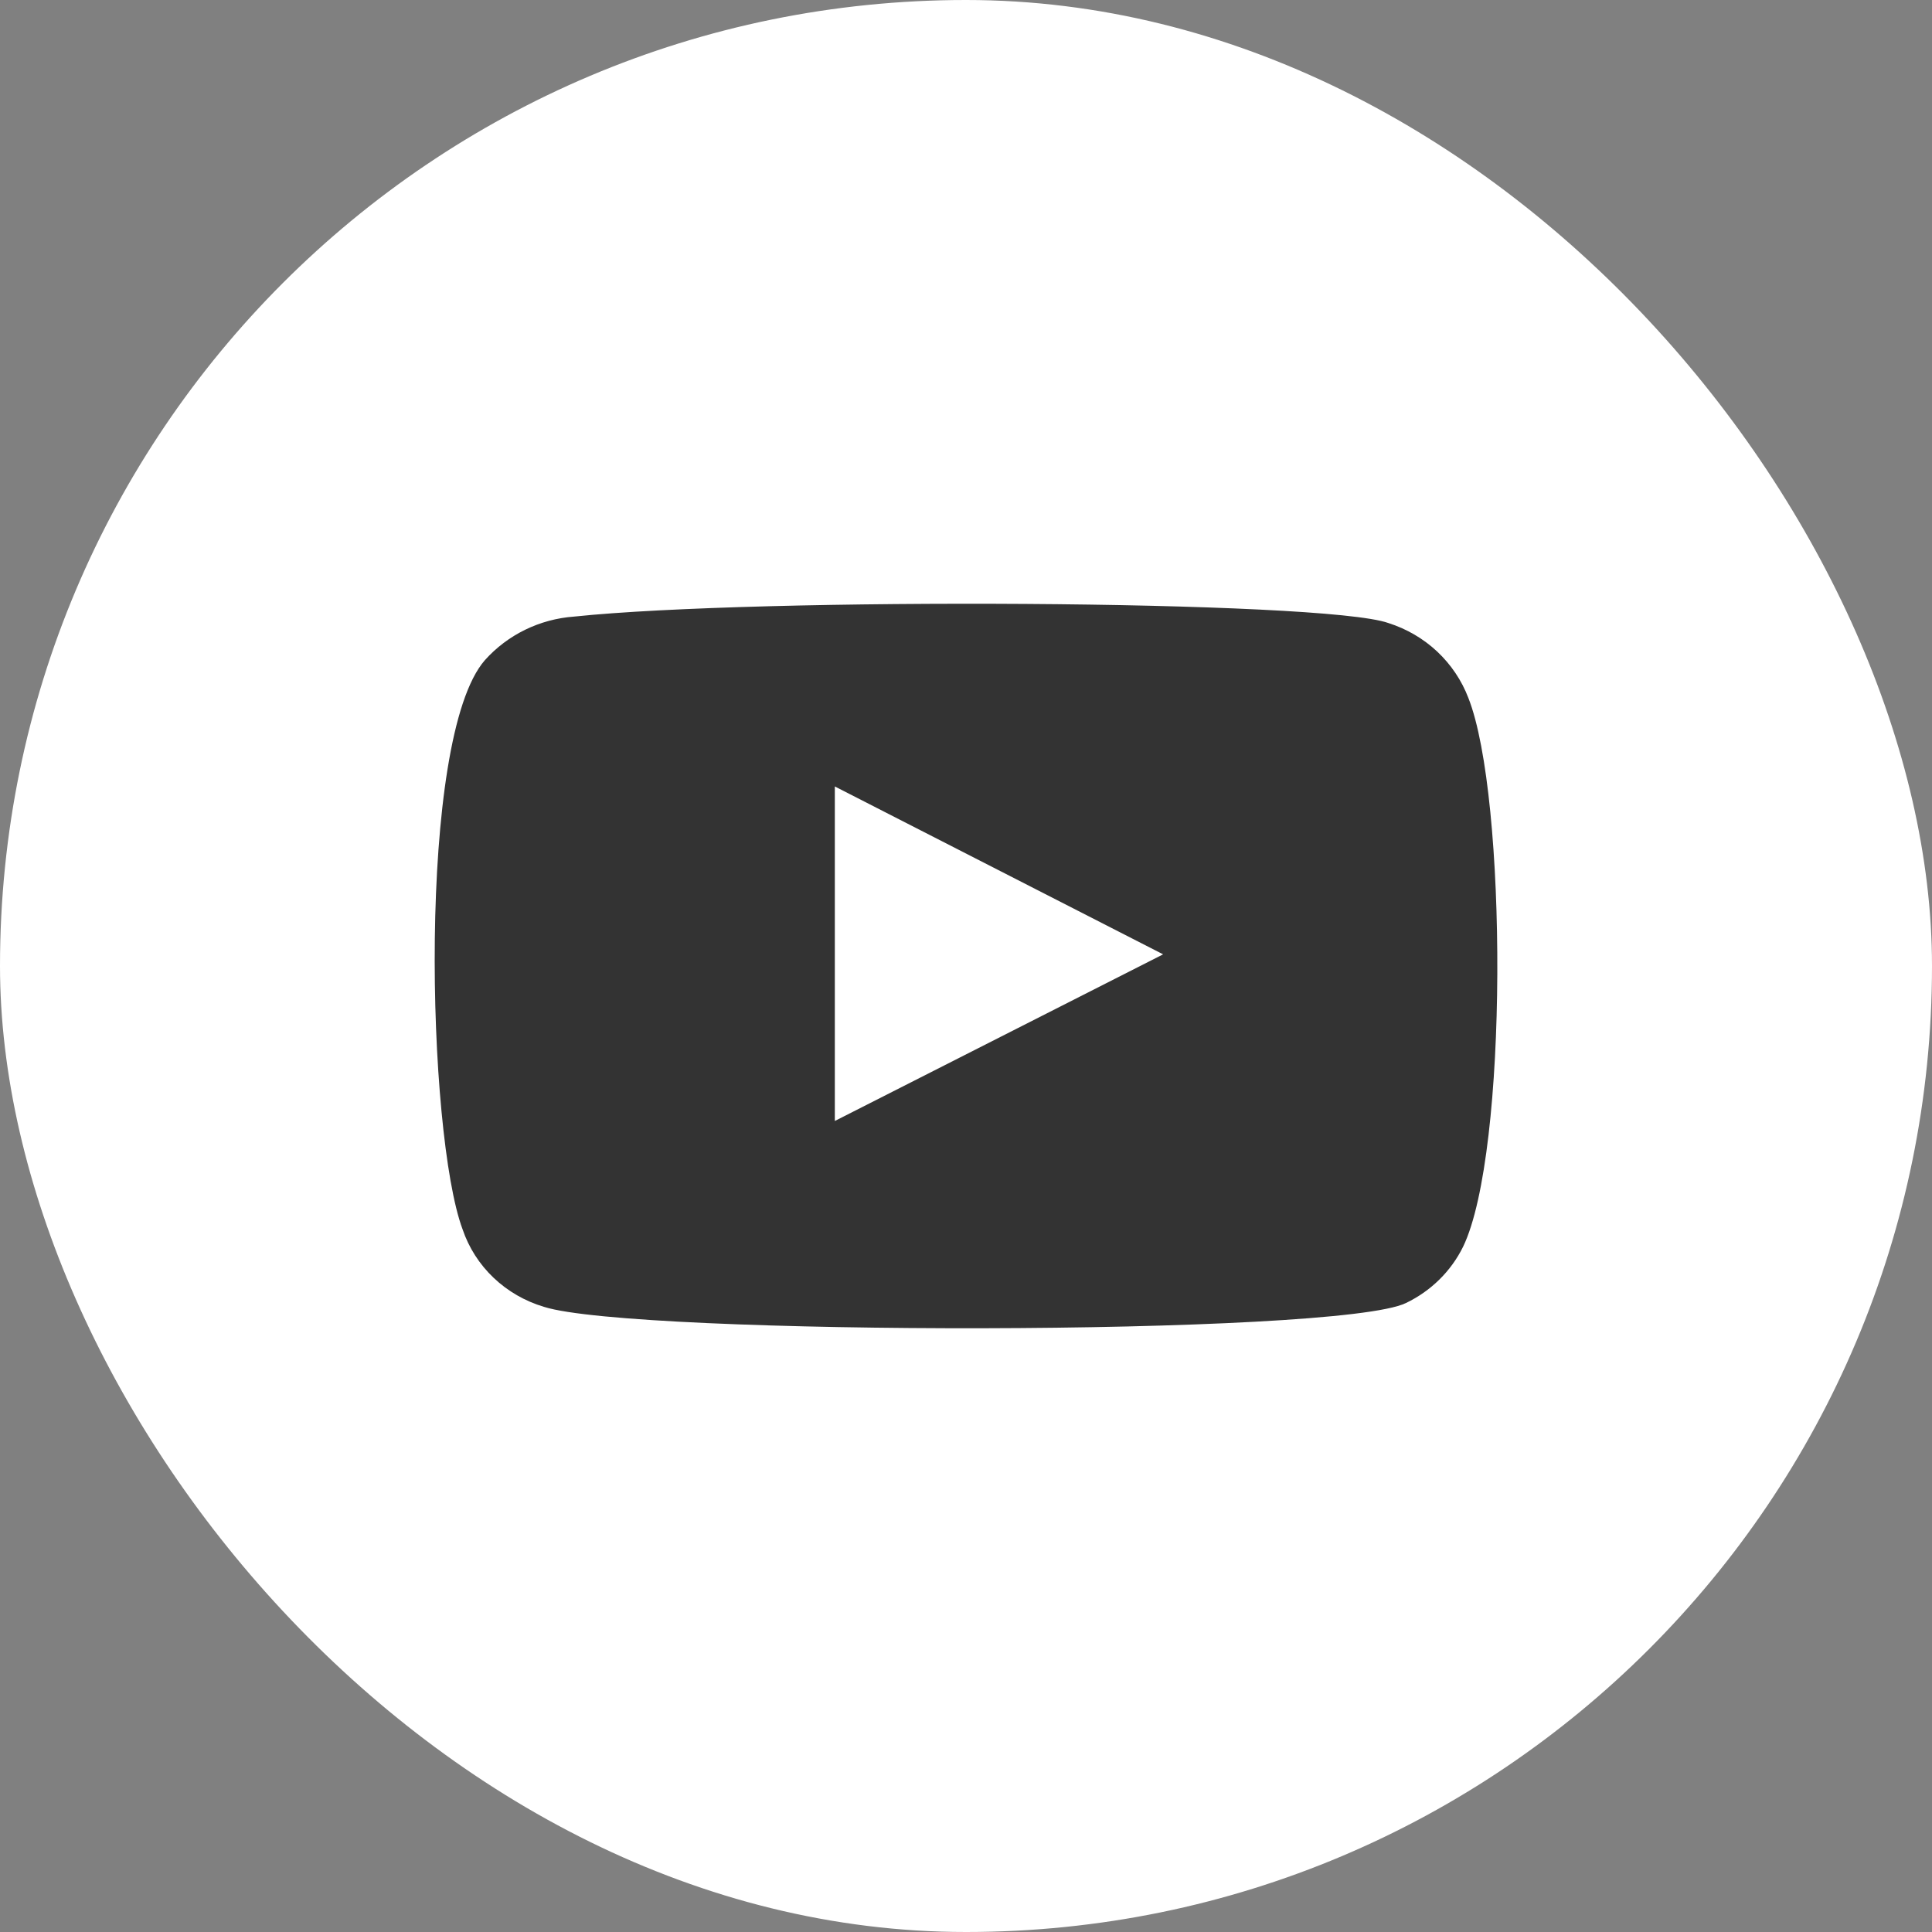 <svg width="28" height="28" viewBox="0 0 28 28" fill="none" xmlns="http://www.w3.org/2000/svg">
<rect x="0" y="0" width="28" height="28" fill="#808080" stroke="none"/>
<rect width="28" height="28" rx="14" fill="white"/>
<path fill-rule="evenodd" clip-rule="evenodd" d="M7.884 18.94C7.609 18.858 7.359 18.714 7.153 18.518C6.948 18.323 6.794 18.082 6.704 17.816C6.19 16.441 6.038 10.701 7.027 9.568C7.357 9.199 7.822 8.972 8.321 8.936C10.976 8.657 19.178 8.695 20.12 9.029C20.385 9.113 20.627 9.254 20.828 9.442C21.029 9.631 21.184 9.861 21.281 10.116C21.843 11.537 21.862 16.701 21.205 18.067C21.031 18.422 20.739 18.71 20.377 18.884C19.388 19.367 9.197 19.358 7.884 18.94ZM12.099 16.246L16.857 13.831L12.099 11.398V16.246Z" fill="#333333"/>
</svg>
